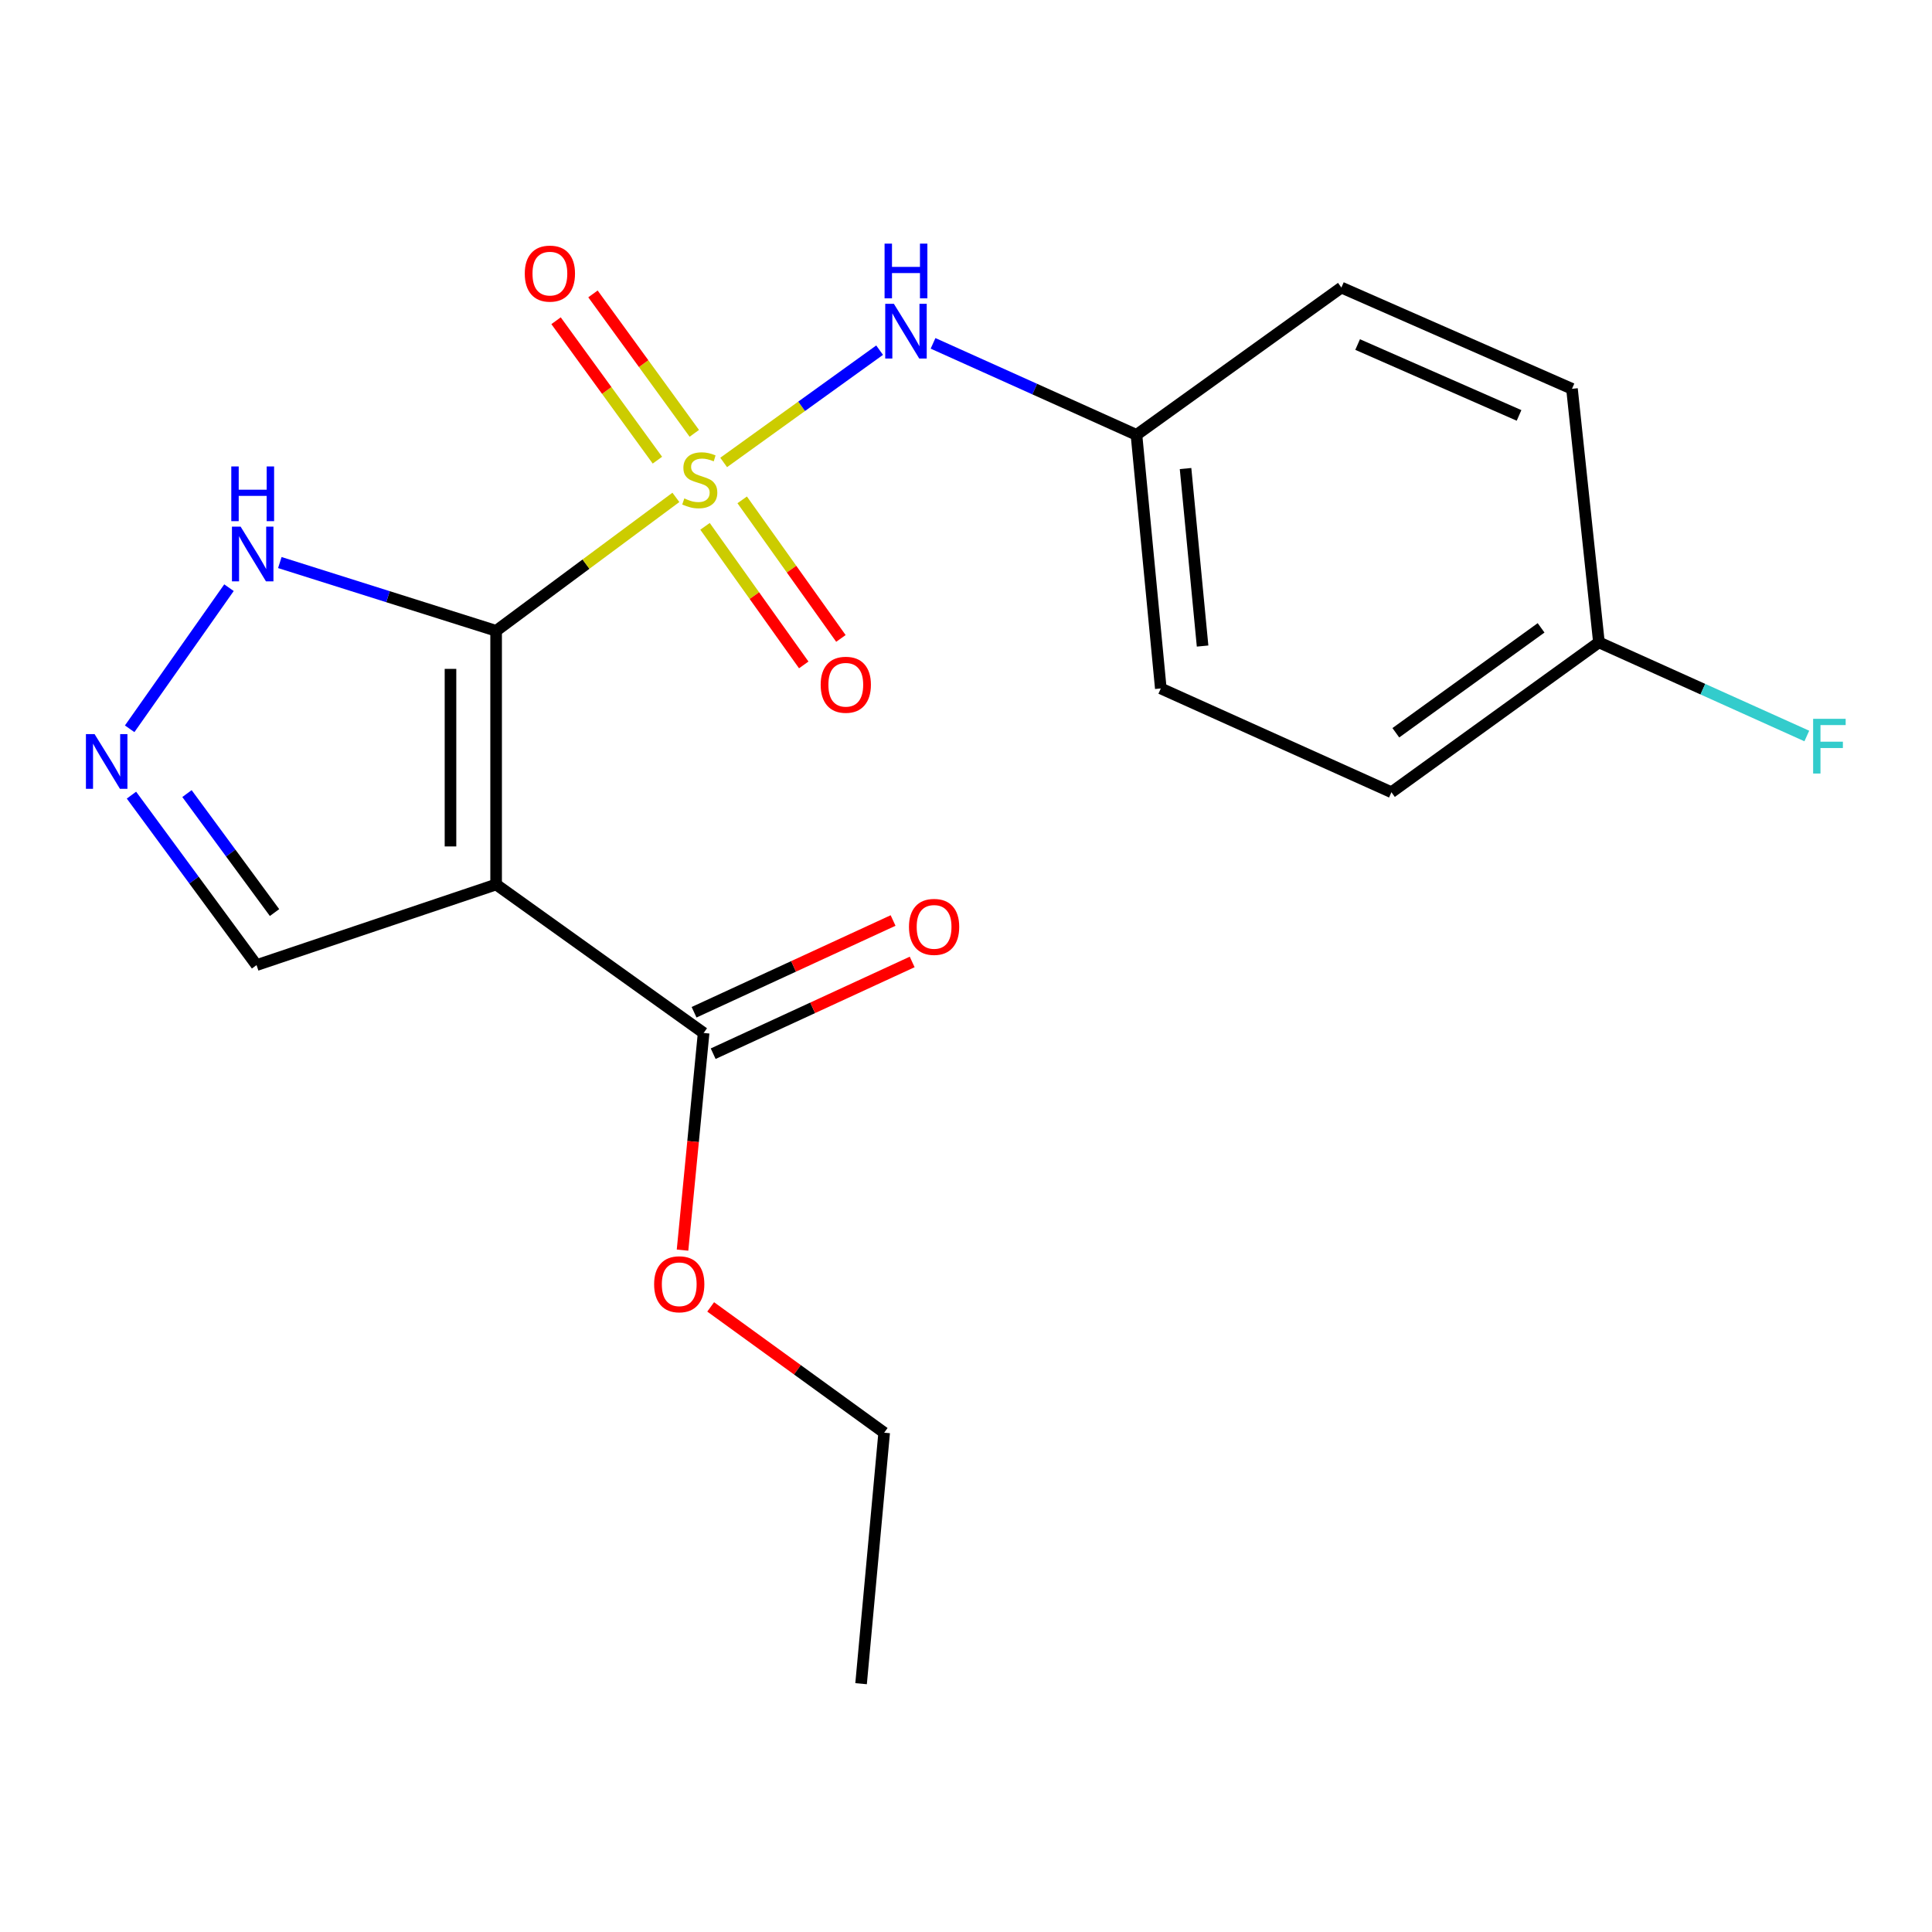 <?xml version='1.0' encoding='iso-8859-1'?>
<svg version='1.1' baseProfile='full'
              xmlns='http://www.w3.org/2000/svg'
                      xmlns:rdkit='http://www.rdkit.org/xml'
                      xmlns:xlink='http://www.w3.org/1999/xlink'
                  xml:space='preserve'
width='1000px' height='1000px' viewBox='0 0 1000 1000'>
<!-- END OF HEADER -->
<rect style='opacity:1.0;fill:#FFFFFF;stroke:none' width='1000' height='1000' x='0' y='0'> </rect>
<path class='bond-0' d='M 256.792,326.515 L 303.315,291.981' style='fill:none;fill-rule:evenodd;stroke:#000000;stroke-width:6px;stroke-linecap:butt;stroke-linejoin:miter;stroke-opacity:1' />
<path class='bond-0' d='M 303.315,291.981 L 349.837,257.446' style='fill:none;fill-rule:evenodd;stroke:#CCCC00;stroke-width:6px;stroke-linecap:butt;stroke-linejoin:miter;stroke-opacity:1' />
<path class='bond-1' d='M 256.792,326.515 L 256.792,457.812' style='fill:none;fill-rule:evenodd;stroke:#000000;stroke-width:6px;stroke-linecap:butt;stroke-linejoin:miter;stroke-opacity:1' />
<path class='bond-1' d='M 233.173,346.209 L 233.173,438.117' style='fill:none;fill-rule:evenodd;stroke:#000000;stroke-width:6px;stroke-linecap:butt;stroke-linejoin:miter;stroke-opacity:1' />
<path class='bond-2' d='M 256.792,326.515 L 200.816,308.845' style='fill:none;fill-rule:evenodd;stroke:#000000;stroke-width:6px;stroke-linecap:butt;stroke-linejoin:miter;stroke-opacity:1' />
<path class='bond-2' d='M 200.816,308.845 L 144.839,291.176' style='fill:none;fill-rule:evenodd;stroke:#0000FF;stroke-width:6px;stroke-linecap:butt;stroke-linejoin:miter;stroke-opacity:1' />
<path class='bond-3' d='M 374.567,239.364 L 414.926,210.303' style='fill:none;fill-rule:evenodd;stroke:#CCCC00;stroke-width:6px;stroke-linecap:butt;stroke-linejoin:miter;stroke-opacity:1' />
<path class='bond-3' d='M 414.926,210.303 L 455.285,181.242' style='fill:none;fill-rule:evenodd;stroke:#0000FF;stroke-width:6px;stroke-linecap:butt;stroke-linejoin:miter;stroke-opacity:1' />
<path class='bond-6' d='M 359.373,224.295 L 333.146,188.211' style='fill:none;fill-rule:evenodd;stroke:#CCCC00;stroke-width:6px;stroke-linecap:butt;stroke-linejoin:miter;stroke-opacity:1' />
<path class='bond-6' d='M 333.146,188.211 L 306.919,152.126' style='fill:none;fill-rule:evenodd;stroke:#FF0000;stroke-width:6px;stroke-linecap:butt;stroke-linejoin:miter;stroke-opacity:1' />
<path class='bond-6' d='M 340.268,238.182 L 314.04,202.097' style='fill:none;fill-rule:evenodd;stroke:#CCCC00;stroke-width:6px;stroke-linecap:butt;stroke-linejoin:miter;stroke-opacity:1' />
<path class='bond-6' d='M 314.04,202.097 L 287.813,166.013' style='fill:none;fill-rule:evenodd;stroke:#FF0000;stroke-width:6px;stroke-linecap:butt;stroke-linejoin:miter;stroke-opacity:1' />
<path class='bond-7' d='M 364.918,272.436 L 390.468,308.295' style='fill:none;fill-rule:evenodd;stroke:#CCCC00;stroke-width:6px;stroke-linecap:butt;stroke-linejoin:miter;stroke-opacity:1' />
<path class='bond-7' d='M 390.468,308.295 L 416.018,344.155' style='fill:none;fill-rule:evenodd;stroke:#FF0000;stroke-width:6px;stroke-linecap:butt;stroke-linejoin:miter;stroke-opacity:1' />
<path class='bond-7' d='M 384.153,258.73 L 409.704,294.589' style='fill:none;fill-rule:evenodd;stroke:#CCCC00;stroke-width:6px;stroke-linecap:butt;stroke-linejoin:miter;stroke-opacity:1' />
<path class='bond-7' d='M 409.704,294.589 L 435.254,330.449' style='fill:none;fill-rule:evenodd;stroke:#FF0000;stroke-width:6px;stroke-linecap:butt;stroke-linejoin:miter;stroke-opacity:1' />
<path class='bond-5' d='M 256.792,457.812 L 364.194,534.666' style='fill:none;fill-rule:evenodd;stroke:#000000;stroke-width:6px;stroke-linecap:butt;stroke-linejoin:miter;stroke-opacity:1' />
<path class='bond-8' d='M 256.792,457.812 L 132.791,499.539' style='fill:none;fill-rule:evenodd;stroke:#000000;stroke-width:6px;stroke-linecap:butt;stroke-linejoin:miter;stroke-opacity:1' />
<path class='bond-4' d='M 118.52,304.186 L 67.116,377.222' style='fill:none;fill-rule:evenodd;stroke:#0000FF;stroke-width:6px;stroke-linecap:butt;stroke-linejoin:miter;stroke-opacity:1' />
<path class='bond-10' d='M 482.942,177.718 L 535.589,201.401' style='fill:none;fill-rule:evenodd;stroke:#0000FF;stroke-width:6px;stroke-linecap:butt;stroke-linejoin:miter;stroke-opacity:1' />
<path class='bond-10' d='M 535.589,201.401 L 588.235,225.083' style='fill:none;fill-rule:evenodd;stroke:#000000;stroke-width:6px;stroke-linecap:butt;stroke-linejoin:miter;stroke-opacity:1' />
<path class='bond-20' d='M 68.044,411.564 L 100.417,455.551' style='fill:none;fill-rule:evenodd;stroke:#0000FF;stroke-width:6px;stroke-linecap:butt;stroke-linejoin:miter;stroke-opacity:1' />
<path class='bond-20' d='M 100.417,455.551 L 132.791,499.539' style='fill:none;fill-rule:evenodd;stroke:#000000;stroke-width:6px;stroke-linecap:butt;stroke-linejoin:miter;stroke-opacity:1' />
<path class='bond-20' d='M 96.779,410.76 L 119.44,441.551' style='fill:none;fill-rule:evenodd;stroke:#0000FF;stroke-width:6px;stroke-linecap:butt;stroke-linejoin:miter;stroke-opacity:1' />
<path class='bond-20' d='M 119.44,441.551 L 142.102,472.343' style='fill:none;fill-rule:evenodd;stroke:#000000;stroke-width:6px;stroke-linecap:butt;stroke-linejoin:miter;stroke-opacity:1' />
<path class='bond-9' d='M 369.138,545.391 L 420.641,521.648' style='fill:none;fill-rule:evenodd;stroke:#000000;stroke-width:6px;stroke-linecap:butt;stroke-linejoin:miter;stroke-opacity:1' />
<path class='bond-9' d='M 420.641,521.648 L 472.144,497.904' style='fill:none;fill-rule:evenodd;stroke:#FF0000;stroke-width:6px;stroke-linecap:butt;stroke-linejoin:miter;stroke-opacity:1' />
<path class='bond-9' d='M 359.25,523.941 L 410.753,500.198' style='fill:none;fill-rule:evenodd;stroke:#000000;stroke-width:6px;stroke-linecap:butt;stroke-linejoin:miter;stroke-opacity:1' />
<path class='bond-9' d='M 410.753,500.198 L 462.256,476.455' style='fill:none;fill-rule:evenodd;stroke:#FF0000;stroke-width:6px;stroke-linecap:butt;stroke-linejoin:miter;stroke-opacity:1' />
<path class='bond-11' d='M 364.194,534.666 L 358.736,590.866' style='fill:none;fill-rule:evenodd;stroke:#000000;stroke-width:6px;stroke-linecap:butt;stroke-linejoin:miter;stroke-opacity:1' />
<path class='bond-11' d='M 358.736,590.866 L 353.278,647.066' style='fill:none;fill-rule:evenodd;stroke:#FF0000;stroke-width:6px;stroke-linecap:butt;stroke-linejoin:miter;stroke-opacity:1' />
<path class='bond-14' d='M 588.235,225.083 L 694.299,148.846' style='fill:none;fill-rule:evenodd;stroke:#000000;stroke-width:6px;stroke-linecap:butt;stroke-linejoin:miter;stroke-opacity:1' />
<path class='bond-15' d='M 588.235,225.083 L 600.832,356.341' style='fill:none;fill-rule:evenodd;stroke:#000000;stroke-width:6px;stroke-linecap:butt;stroke-linejoin:miter;stroke-opacity:1' />
<path class='bond-15' d='M 613.636,242.516 L 622.454,334.396' style='fill:none;fill-rule:evenodd;stroke:#000000;stroke-width:6px;stroke-linecap:butt;stroke-linejoin:miter;stroke-opacity:1' />
<path class='bond-18' d='M 367.846,676.451 L 412.747,709.004' style='fill:none;fill-rule:evenodd;stroke:#FF0000;stroke-width:6px;stroke-linecap:butt;stroke-linejoin:miter;stroke-opacity:1' />
<path class='bond-18' d='M 412.747,709.004 L 457.647,741.558' style='fill:none;fill-rule:evenodd;stroke:#000000;stroke-width:6px;stroke-linecap:butt;stroke-linejoin:miter;stroke-opacity:1' />
<path class='bond-12' d='M 827.603,332.485 L 720.201,410.061' style='fill:none;fill-rule:evenodd;stroke:#000000;stroke-width:6px;stroke-linecap:butt;stroke-linejoin:miter;stroke-opacity:1' />
<path class='bond-12' d='M 797.663,324.975 L 722.482,379.278' style='fill:none;fill-rule:evenodd;stroke:#000000;stroke-width:6px;stroke-linecap:butt;stroke-linejoin:miter;stroke-opacity:1' />
<path class='bond-13' d='M 827.603,332.485 L 881.403,356.719' style='fill:none;fill-rule:evenodd;stroke:#000000;stroke-width:6px;stroke-linecap:butt;stroke-linejoin:miter;stroke-opacity:1' />
<path class='bond-13' d='M 881.403,356.719 L 935.203,380.953' style='fill:none;fill-rule:evenodd;stroke:#33CCCC;stroke-width:6px;stroke-linecap:butt;stroke-linejoin:miter;stroke-opacity:1' />
<path class='bond-21' d='M 827.603,332.485 L 813.655,201.254' style='fill:none;fill-rule:evenodd;stroke:#000000;stroke-width:6px;stroke-linecap:butt;stroke-linejoin:miter;stroke-opacity:1' />
<path class='bond-17' d='M 694.299,148.846 L 813.655,201.254' style='fill:none;fill-rule:evenodd;stroke:#000000;stroke-width:6px;stroke-linecap:butt;stroke-linejoin:miter;stroke-opacity:1' />
<path class='bond-17' d='M 702.706,178.333 L 786.256,215.019' style='fill:none;fill-rule:evenodd;stroke:#000000;stroke-width:6px;stroke-linecap:butt;stroke-linejoin:miter;stroke-opacity:1' />
<path class='bond-16' d='M 600.832,356.341 L 720.201,410.061' style='fill:none;fill-rule:evenodd;stroke:#000000;stroke-width:6px;stroke-linecap:butt;stroke-linejoin:miter;stroke-opacity:1' />
<path class='bond-19' d='M 457.647,741.558 L 445.693,871.477' style='fill:none;fill-rule:evenodd;stroke:#000000;stroke-width:6px;stroke-linecap:butt;stroke-linejoin:miter;stroke-opacity:1' />
<path  class='atom-1' d='M 354.199 257.99
Q 354.519 258.11, 355.839 258.67
Q 357.159 259.23, 358.599 259.59
Q 360.079 259.91, 361.519 259.91
Q 364.199 259.91, 365.759 258.63
Q 367.319 257.31, 367.319 255.03
Q 367.319 253.47, 366.519 252.51
Q 365.759 251.55, 364.559 251.03
Q 363.359 250.51, 361.359 249.91
Q 358.839 249.15, 357.319 248.43
Q 355.839 247.71, 354.759 246.19
Q 353.719 244.67, 353.719 242.11
Q 353.719 238.55, 356.119 236.35
Q 358.559 234.15, 363.359 234.15
Q 366.639 234.15, 370.359 235.71
L 369.439 238.79
Q 366.039 237.39, 363.479 237.39
Q 360.719 237.39, 359.199 238.55
Q 357.679 239.67, 357.719 241.63
Q 357.719 243.15, 358.479 244.07
Q 359.279 244.99, 360.399 245.51
Q 361.559 246.03, 363.479 246.63
Q 366.039 247.43, 367.559 248.23
Q 369.079 249.03, 370.159 250.67
Q 371.279 252.27, 371.279 255.03
Q 371.279 258.95, 368.639 261.07
Q 366.039 263.15, 361.679 263.15
Q 359.159 263.15, 357.239 262.59
Q 355.359 262.07, 353.119 261.15
L 354.199 257.99
' fill='#CCCC00'/>
<path  class='atom-3' d='M 124.536 272.583
L 133.816 287.583
Q 134.736 289.063, 136.216 291.743
Q 137.696 294.423, 137.776 294.583
L 137.776 272.583
L 141.536 272.583
L 141.536 300.903
L 137.656 300.903
L 127.696 284.503
Q 126.536 282.583, 125.296 280.383
Q 124.096 278.183, 123.736 277.503
L 123.736 300.903
L 120.056 300.903
L 120.056 272.583
L 124.536 272.583
' fill='#0000FF'/>
<path  class='atom-3' d='M 119.716 241.431
L 123.556 241.431
L 123.556 253.471
L 138.036 253.471
L 138.036 241.431
L 141.876 241.431
L 141.876 269.751
L 138.036 269.751
L 138.036 256.671
L 123.556 256.671
L 123.556 269.751
L 119.716 269.751
L 119.716 241.431
' fill='#0000FF'/>
<path  class='atom-4' d='M 462.672 157.255
L 471.952 172.255
Q 472.872 173.735, 474.352 176.415
Q 475.832 179.095, 475.912 179.255
L 475.912 157.255
L 479.672 157.255
L 479.672 185.575
L 475.792 185.575
L 465.832 169.175
Q 464.672 167.255, 463.432 165.055
Q 462.232 162.855, 461.872 162.175
L 461.872 185.575
L 458.192 185.575
L 458.192 157.255
L 462.672 157.255
' fill='#0000FF'/>
<path  class='atom-4' d='M 457.852 126.103
L 461.692 126.103
L 461.692 138.143
L 476.172 138.143
L 476.172 126.103
L 480.012 126.103
L 480.012 154.423
L 476.172 154.423
L 476.172 141.343
L 461.692 141.343
L 461.692 154.423
L 457.852 154.423
L 457.852 126.103
' fill='#0000FF'/>
<path  class='atom-5' d='M 48.955 379.972
L 58.235 394.972
Q 59.155 396.452, 60.635 399.132
Q 62.115 401.812, 62.195 401.972
L 62.195 379.972
L 65.955 379.972
L 65.955 408.292
L 62.075 408.292
L 52.115 391.892
Q 50.955 389.972, 49.715 387.772
Q 48.515 385.572, 48.155 384.892
L 48.155 408.292
L 44.475 408.292
L 44.475 379.972
L 48.955 379.972
' fill='#0000FF'/>
<path  class='atom-7' d='M 271.623 141.617
Q 271.623 134.817, 274.983 131.017
Q 278.343 127.217, 284.623 127.217
Q 290.903 127.217, 294.263 131.017
Q 297.623 134.817, 297.623 141.617
Q 297.623 148.497, 294.223 152.417
Q 290.823 156.297, 284.623 156.297
Q 278.383 156.297, 274.983 152.417
Q 271.623 148.537, 271.623 141.617
M 284.623 153.097
Q 288.943 153.097, 291.263 150.217
Q 293.623 147.297, 293.623 141.617
Q 293.623 136.057, 291.263 133.257
Q 288.943 130.417, 284.623 130.417
Q 280.303 130.417, 277.943 133.217
Q 275.623 136.017, 275.623 141.617
Q 275.623 147.337, 277.943 150.217
Q 280.303 153.097, 284.623 153.097
' fill='#FF0000'/>
<path  class='atom-8' d='M 424.781 354.426
Q 424.781 347.626, 428.141 343.826
Q 431.501 340.026, 437.781 340.026
Q 444.061 340.026, 447.421 343.826
Q 450.781 347.626, 450.781 354.426
Q 450.781 361.306, 447.381 365.226
Q 443.981 369.106, 437.781 369.106
Q 431.541 369.106, 428.141 365.226
Q 424.781 361.346, 424.781 354.426
M 437.781 365.906
Q 442.101 365.906, 444.421 363.026
Q 446.781 360.106, 446.781 354.426
Q 446.781 348.866, 444.421 346.066
Q 442.101 343.226, 437.781 343.226
Q 433.461 343.226, 431.101 346.026
Q 428.781 348.826, 428.781 354.426
Q 428.781 360.146, 431.101 363.026
Q 433.461 365.906, 437.781 365.906
' fill='#FF0000'/>
<path  class='atom-10' d='M 470.484 479.753
Q 470.484 472.953, 473.844 469.153
Q 477.204 465.353, 483.484 465.353
Q 489.764 465.353, 493.124 469.153
Q 496.484 472.953, 496.484 479.753
Q 496.484 486.633, 493.084 490.553
Q 489.684 494.433, 483.484 494.433
Q 477.244 494.433, 473.844 490.553
Q 470.484 486.673, 470.484 479.753
M 483.484 491.233
Q 487.804 491.233, 490.124 488.353
Q 492.484 485.433, 492.484 479.753
Q 492.484 474.193, 490.124 471.393
Q 487.804 468.553, 483.484 468.553
Q 479.164 468.553, 476.804 471.353
Q 474.484 474.153, 474.484 479.753
Q 474.484 485.473, 476.804 488.353
Q 479.164 491.233, 483.484 491.233
' fill='#FF0000'/>
<path  class='atom-12' d='M 338.571 664.731
Q 338.571 657.931, 341.931 654.131
Q 345.291 650.331, 351.571 650.331
Q 357.851 650.331, 361.211 654.131
Q 364.571 657.931, 364.571 664.731
Q 364.571 671.611, 361.171 675.531
Q 357.771 679.411, 351.571 679.411
Q 345.331 679.411, 341.931 675.531
Q 338.571 671.651, 338.571 664.731
M 351.571 676.211
Q 355.891 676.211, 358.211 673.331
Q 360.571 670.411, 360.571 664.731
Q 360.571 659.171, 358.211 656.371
Q 355.891 653.531, 351.571 653.531
Q 347.251 653.531, 344.891 656.331
Q 342.571 659.131, 342.571 664.731
Q 342.571 670.451, 344.891 673.331
Q 347.251 676.211, 351.571 676.211
' fill='#FF0000'/>
<path  class='atom-14' d='M 938.474 372.059
L 955.314 372.059
L 955.314 375.299
L 942.274 375.299
L 942.274 383.899
L 953.874 383.899
L 953.874 387.179
L 942.274 387.179
L 942.274 400.379
L 938.474 400.379
L 938.474 372.059
' fill='#33CCCC'/>
</svg>

